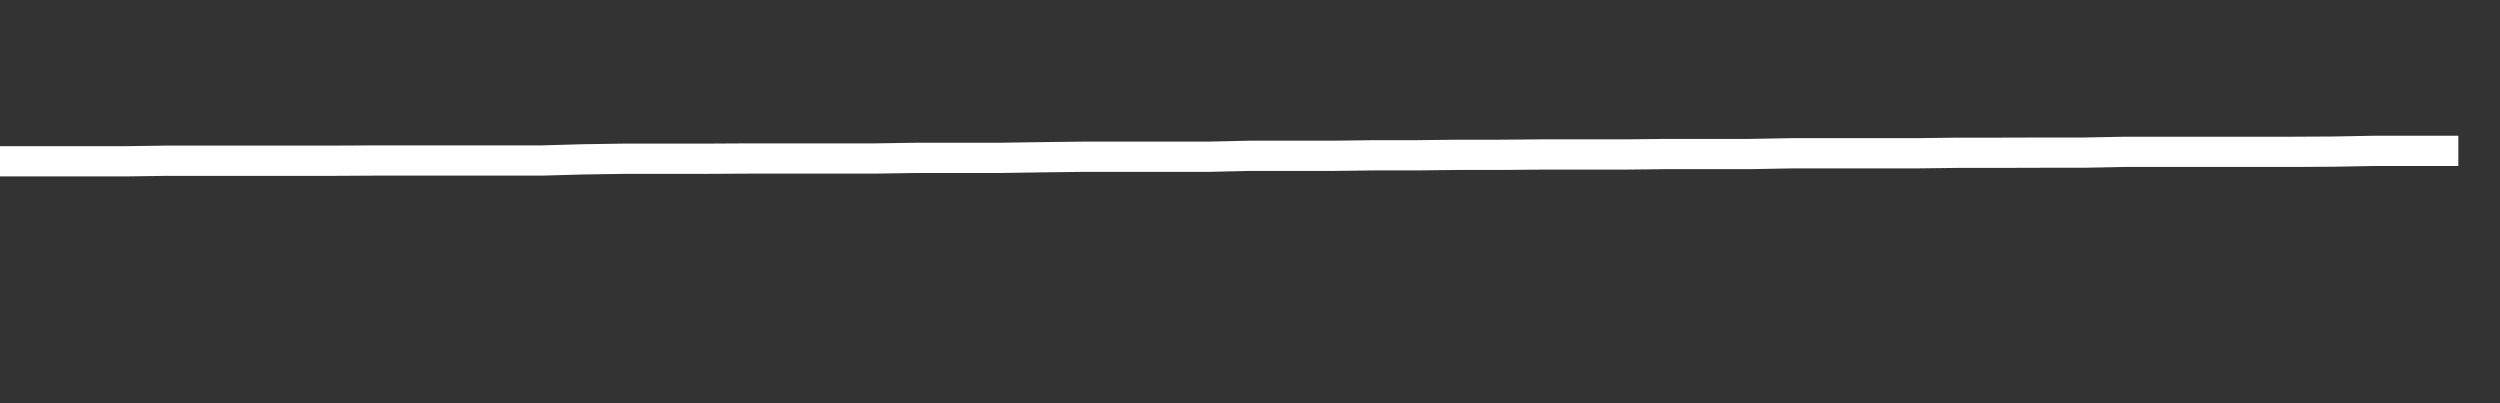 <svg xmlns="http://www.w3.org/2000/svg" width="248" height="40" viewBox="0 0 248 40" shape-rendering="auto"><rect x="0" y="0" width="248" height="40" fill="#333333" stroke="none"/><polyline points="0, 16.002 4.133, 16.002 8.267, 16.002 12.4, 16.002 16.533, 15.945 20.667, 15.945 24.8, 15.945 28.933, 15.945 33.067, 15.945 37.2, 15.922 41.333, 15.922 45.467, 15.922 49.6, 15.922 53.733, 15.922 57.867, 15.807 62, 15.745 66.133, 15.745 70.267, 15.745 74.4, 15.723 78.533, 15.723 82.667, 15.723 86.8, 15.723 90.933, 15.66 95.067, 15.66 99.2, 15.66 103.333, 15.599 107.467, 15.549 111.6, 15.549 115.733, 15.549 119.867, 15.549 124, 15.455 128.133, 15.455 132.267, 15.455 136.4, 15.405 140.533, 15.405 144.667, 15.359 148.8, 15.359 152.933, 15.325 157.067, 15.325 161.2, 15.325 165.333, 15.279 169.467, 15.279 173.6, 15.279 177.733, 15.206 181.867, 15.206 186, 15.206 190.133, 15.206 194.267, 15.154 198.4, 15.154 202.533, 15.142 206.667, 15.142 210.8, 15.062 214.933, 15.062 219.067, 15.062 223.2, 15.062 227.333, 15.062 231.467, 15.04 235.6, 14.964 239.733, 14.964 243.867, 14.964 248" stroke="#fff" stroke-width="3" stroke-opacity="1" fill="none" fill-opacity="0"></polyline></svg>